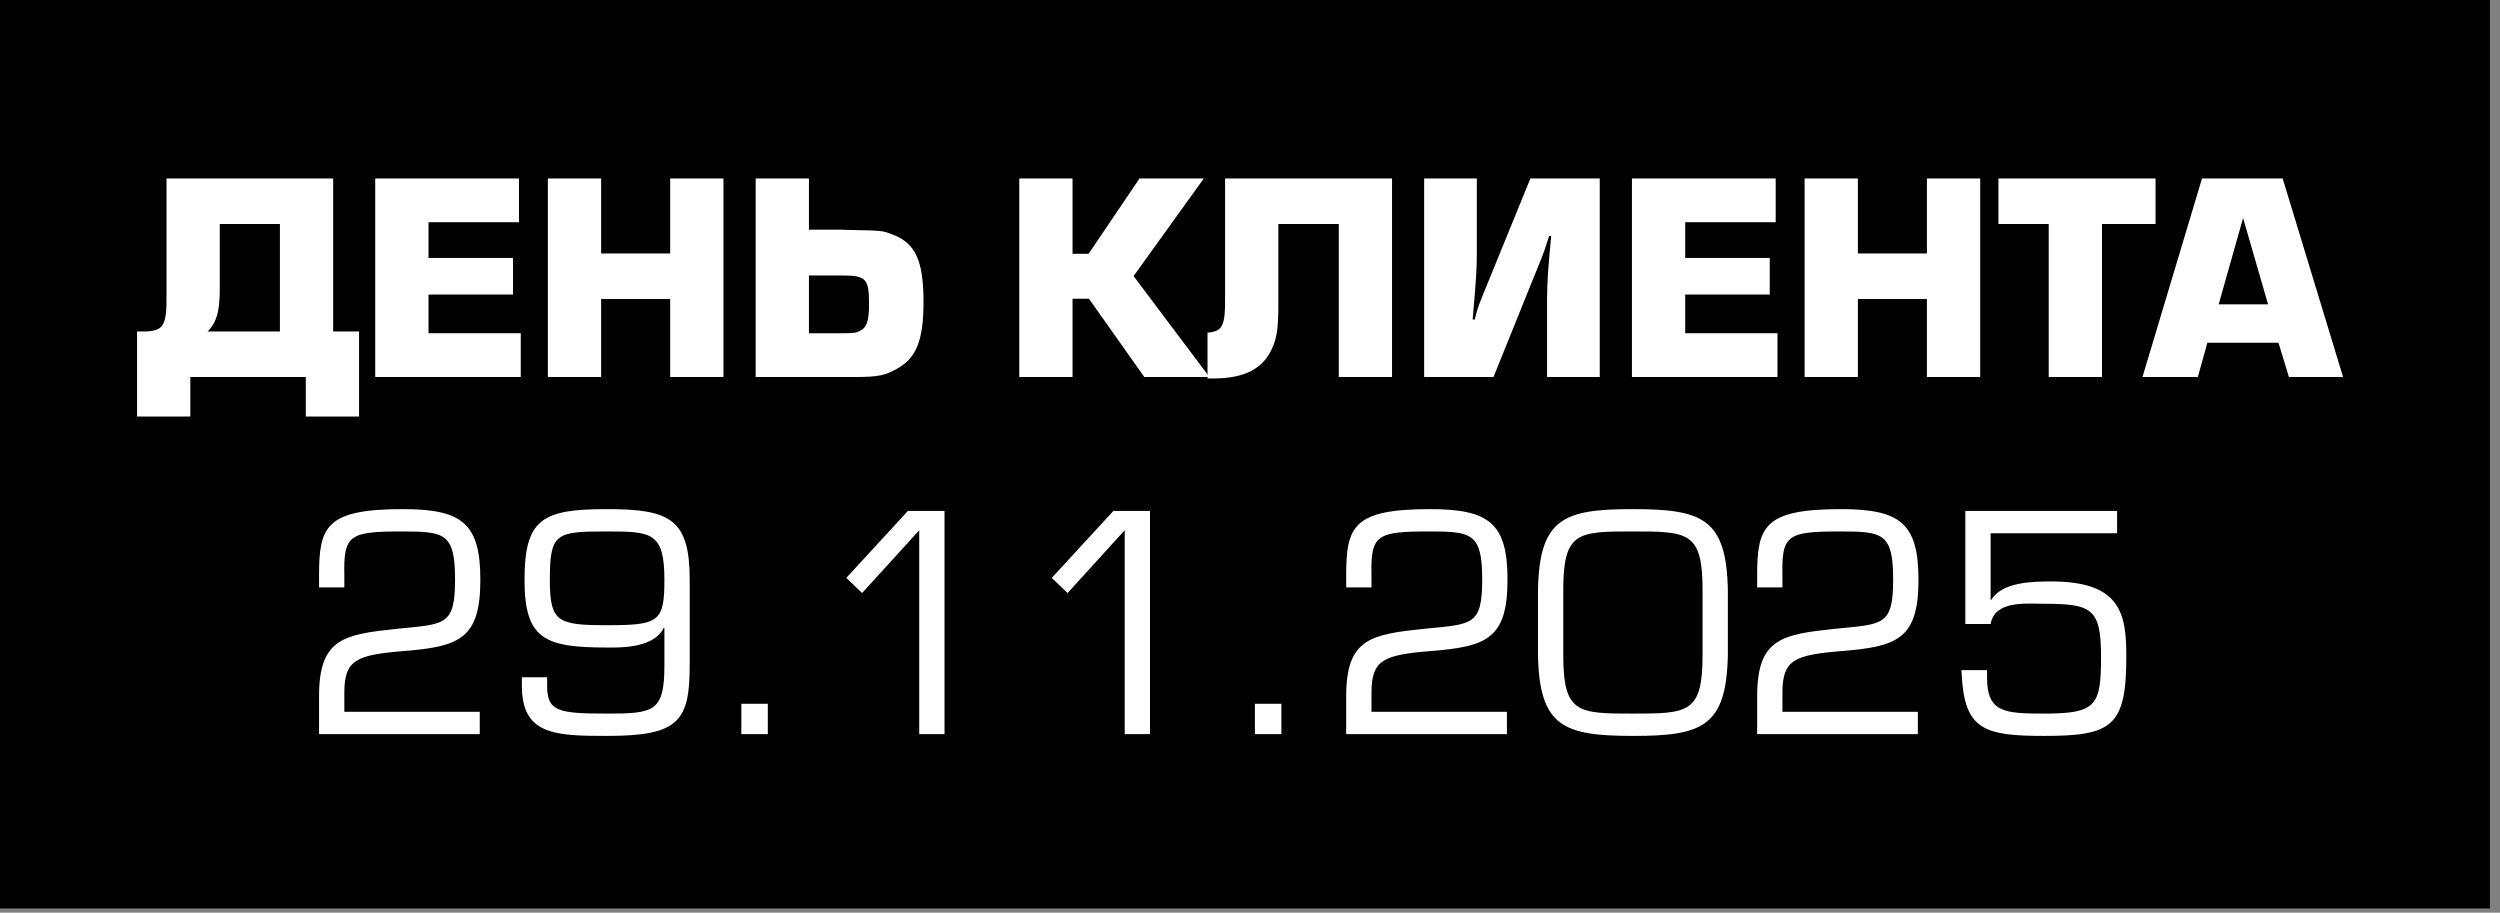 <svg width="126" height="46" viewBox="0 0 126 46" fill="none" xmlns="http://www.w3.org/2000/svg">
<rect x="0" y="0" width="126" height="46" fill="#808080" stroke="none"/>
<path d="M0 0H125.494V45.788H0V0Z" fill="black"/>
<path d="M114.836 17.275H111.251L110.771 19H107.981L110.981 8.995H115.046L118.091 19H115.361L114.836 17.275ZM114.311 15.34L113.051 10.99L111.821 15.34H114.311Z" fill="white"/>
<path d="M105.94 11.29V19H103.255V11.29H100.72V8.995H108.64V11.29H105.94Z" fill="white"/>
<path d="M99.802 8.995V19H97.117V15.07H93.637V19H90.952V8.995H93.637V12.775H97.117V8.995H99.802Z" fill="white"/>
<path d="M84.935 11.2V13H89.195V14.845H84.935V16.795H89.585V19H82.25V8.995H89.495V11.2H84.935Z" fill="white"/>
<path d="M80.627 19H77.972V15.1C77.972 14.245 78.032 13.405 78.182 11.89H78.077C77.897 12.46 77.807 12.73 77.672 13.06L75.272 19H71.777V8.995H74.432V12.79C74.432 13.495 74.402 14.05 74.222 16.105H74.327C74.462 15.55 74.507 15.445 74.702 14.95L77.132 8.995H80.627V19Z" fill="white"/>
<path d="M60.859 19.075V16.765C61.624 16.705 61.759 16.42 61.744 14.965V8.995H70.159V19H67.474V11.29H64.429V15.25C64.429 16.48 64.369 16.945 64.159 17.455C63.709 18.565 62.764 19.075 61.129 19.075H60.904H60.859Z" fill="white"/>
<path d="M54.056 8.995V12.79H54.867L57.431 8.995H60.672L57.132 13.915L60.956 19H57.672L54.882 15.055H54.056V19H51.371V8.995H54.056Z" fill="white"/>
<path d="M38.085 8.995H40.77V11.575H42.375L42.81 11.59C44.475 11.62 44.475 11.62 45.015 11.83C46.14 12.265 46.545 13.15 46.545 15.205C46.545 17.11 46.2 18.01 45.27 18.55C44.64 18.925 44.25 19 43.11 19H42.615H42H38.085V8.995ZM40.77 13.885V16.795H42.465C43.05 16.795 43.17 16.78 43.395 16.645C43.695 16.48 43.8 16.12 43.8 15.325C43.8 14.05 43.65 13.885 42.45 13.885H40.77Z" fill="white"/>
<path d="M36.462 8.995V19H33.777V15.07H30.297V19H27.612V8.995H30.297V12.775H33.777V8.995H36.462Z" fill="white"/>
<path d="M21.596 11.2V13H25.856V14.845H21.596V16.795H26.246V19H18.911V8.995H26.156V11.2H21.596Z" fill="white"/>
<path d="M8.392 8.995H16.792V16.705H18.097V20.995H15.412V19H9.592V20.995H6.907V16.705H7.387C8.242 16.66 8.407 16.375 8.392 14.905V8.995ZM10.462 16.705H14.107V11.29H11.077V14.335C11.092 15.655 10.942 16.225 10.462 16.705Z" fill="white"/>
<path d="M100.327 26.875V30.235H100.357C100.897 29.335 102.427 29.305 103.387 29.305C106.897 29.305 107.167 30.94 107.167 33.1C107.167 36.625 106.432 37.09 103.027 37.09C99.997 37.09 99.022 36.775 98.872 34.045L98.857 33.775H100.147V34.15C100.147 35.905 101.017 35.965 103.027 35.965C105.667 35.965 105.892 35.56 105.892 33.1C105.892 30.685 105.442 30.43 103.027 30.43C102.112 30.43 100.537 30.25 100.327 31.45H99.052V25.75H106.702V26.875H100.327Z" fill="white"/>
<path d="M96.66 35.875V37H88.561V35.095C88.561 32.17 89.805 31.975 92.505 31.69C94.891 31.45 95.415 31.555 95.415 29.215C95.415 26.89 94.906 26.785 92.775 26.785C90.076 26.785 89.79 26.95 89.835 29.02V29.605H88.561V29.02C88.561 26.56 88.876 25.66 92.775 25.66C95.76 25.66 96.691 26.365 96.691 29.215C96.691 32.2 95.641 32.59 92.805 32.815C90.421 33.01 89.835 33.265 89.835 34.915V35.875H96.66Z" fill="white"/>
<path d="M82.284 26.785C79.524 26.785 78.789 26.8 78.789 29.725V33.025C78.789 35.95 79.524 35.965 82.284 35.965C85.074 35.965 85.809 35.95 85.809 33.025V29.725C85.809 26.8 85.074 26.785 82.284 26.785ZM82.314 37.09C78.804 37.09 77.589 36.625 77.514 33.025V29.725C77.589 26.125 78.804 25.66 82.284 25.66C85.794 25.66 87.009 26.125 87.084 29.725V33.025C87.009 36.625 85.794 37.09 82.314 37.09Z" fill="white"/>
<path d="M75.948 35.875V37H67.848V35.095C67.848 32.17 69.093 31.975 71.793 31.69C74.178 31.45 74.703 31.555 74.703 29.215C74.703 26.89 74.193 26.785 72.063 26.785C69.363 26.785 69.078 26.95 69.123 29.02V29.605H67.848V29.02C67.848 26.56 68.163 25.66 72.063 25.66C75.048 25.66 75.978 26.365 75.978 29.215C75.978 32.2 74.928 32.59 72.093 32.815C69.708 33.01 69.123 33.265 69.123 34.915V35.875H75.948Z" fill="white"/>
<path d="M64.582 35.47V37H63.247V35.47H64.582Z" fill="white"/>
<path d="M57.96 25.75V37H56.685V26.725L53.805 29.89L53.01 29.125L56.115 25.75H57.96Z" fill="white"/>
<path d="M47.604 25.75V37H46.329V26.725L43.449 29.89L42.654 29.125L45.759 25.75H47.604Z" fill="white"/>
<path d="M38.698 35.47V37H37.363V35.47H38.698Z" fill="white"/>
<path d="M30.591 31.51C33.187 31.51 33.486 31.36 33.486 29.23C33.486 26.83 32.842 26.785 30.591 26.785C28.012 26.785 27.712 26.86 27.712 29.23C27.712 31.36 28.116 31.51 30.591 31.51ZM26.302 34.555V34.135H27.576V34.555C27.576 35.845 28.102 35.965 30.591 35.965C32.962 35.965 33.486 35.875 33.486 33.535V31.66L33.456 31.63C32.962 32.725 31.041 32.635 30.591 32.635C27.471 32.635 26.436 32.23 26.436 29.23C26.436 26.14 27.337 25.66 30.591 25.66C33.772 25.66 34.761 26.155 34.761 29.23V33.535C34.761 36.37 34.191 37.09 30.591 37.09C27.951 37.09 26.302 37.03 26.302 34.555Z" fill="white"/>
<path d="M24.18 35.875V37H16.08V35.095C16.08 32.17 17.325 31.975 20.025 31.69C22.41 31.45 22.935 31.555 22.935 29.215C22.935 26.89 22.425 26.785 20.295 26.785C17.595 26.785 17.31 26.95 17.355 29.02V29.605H16.08V29.02C16.08 26.56 16.395 25.66 20.295 25.66C23.28 25.66 24.21 26.365 24.21 29.215C24.21 32.2 23.16 32.59 20.325 32.815C17.94 33.01 17.355 33.265 17.355 34.915V35.875H24.18Z" fill="white"/>
</svg>
